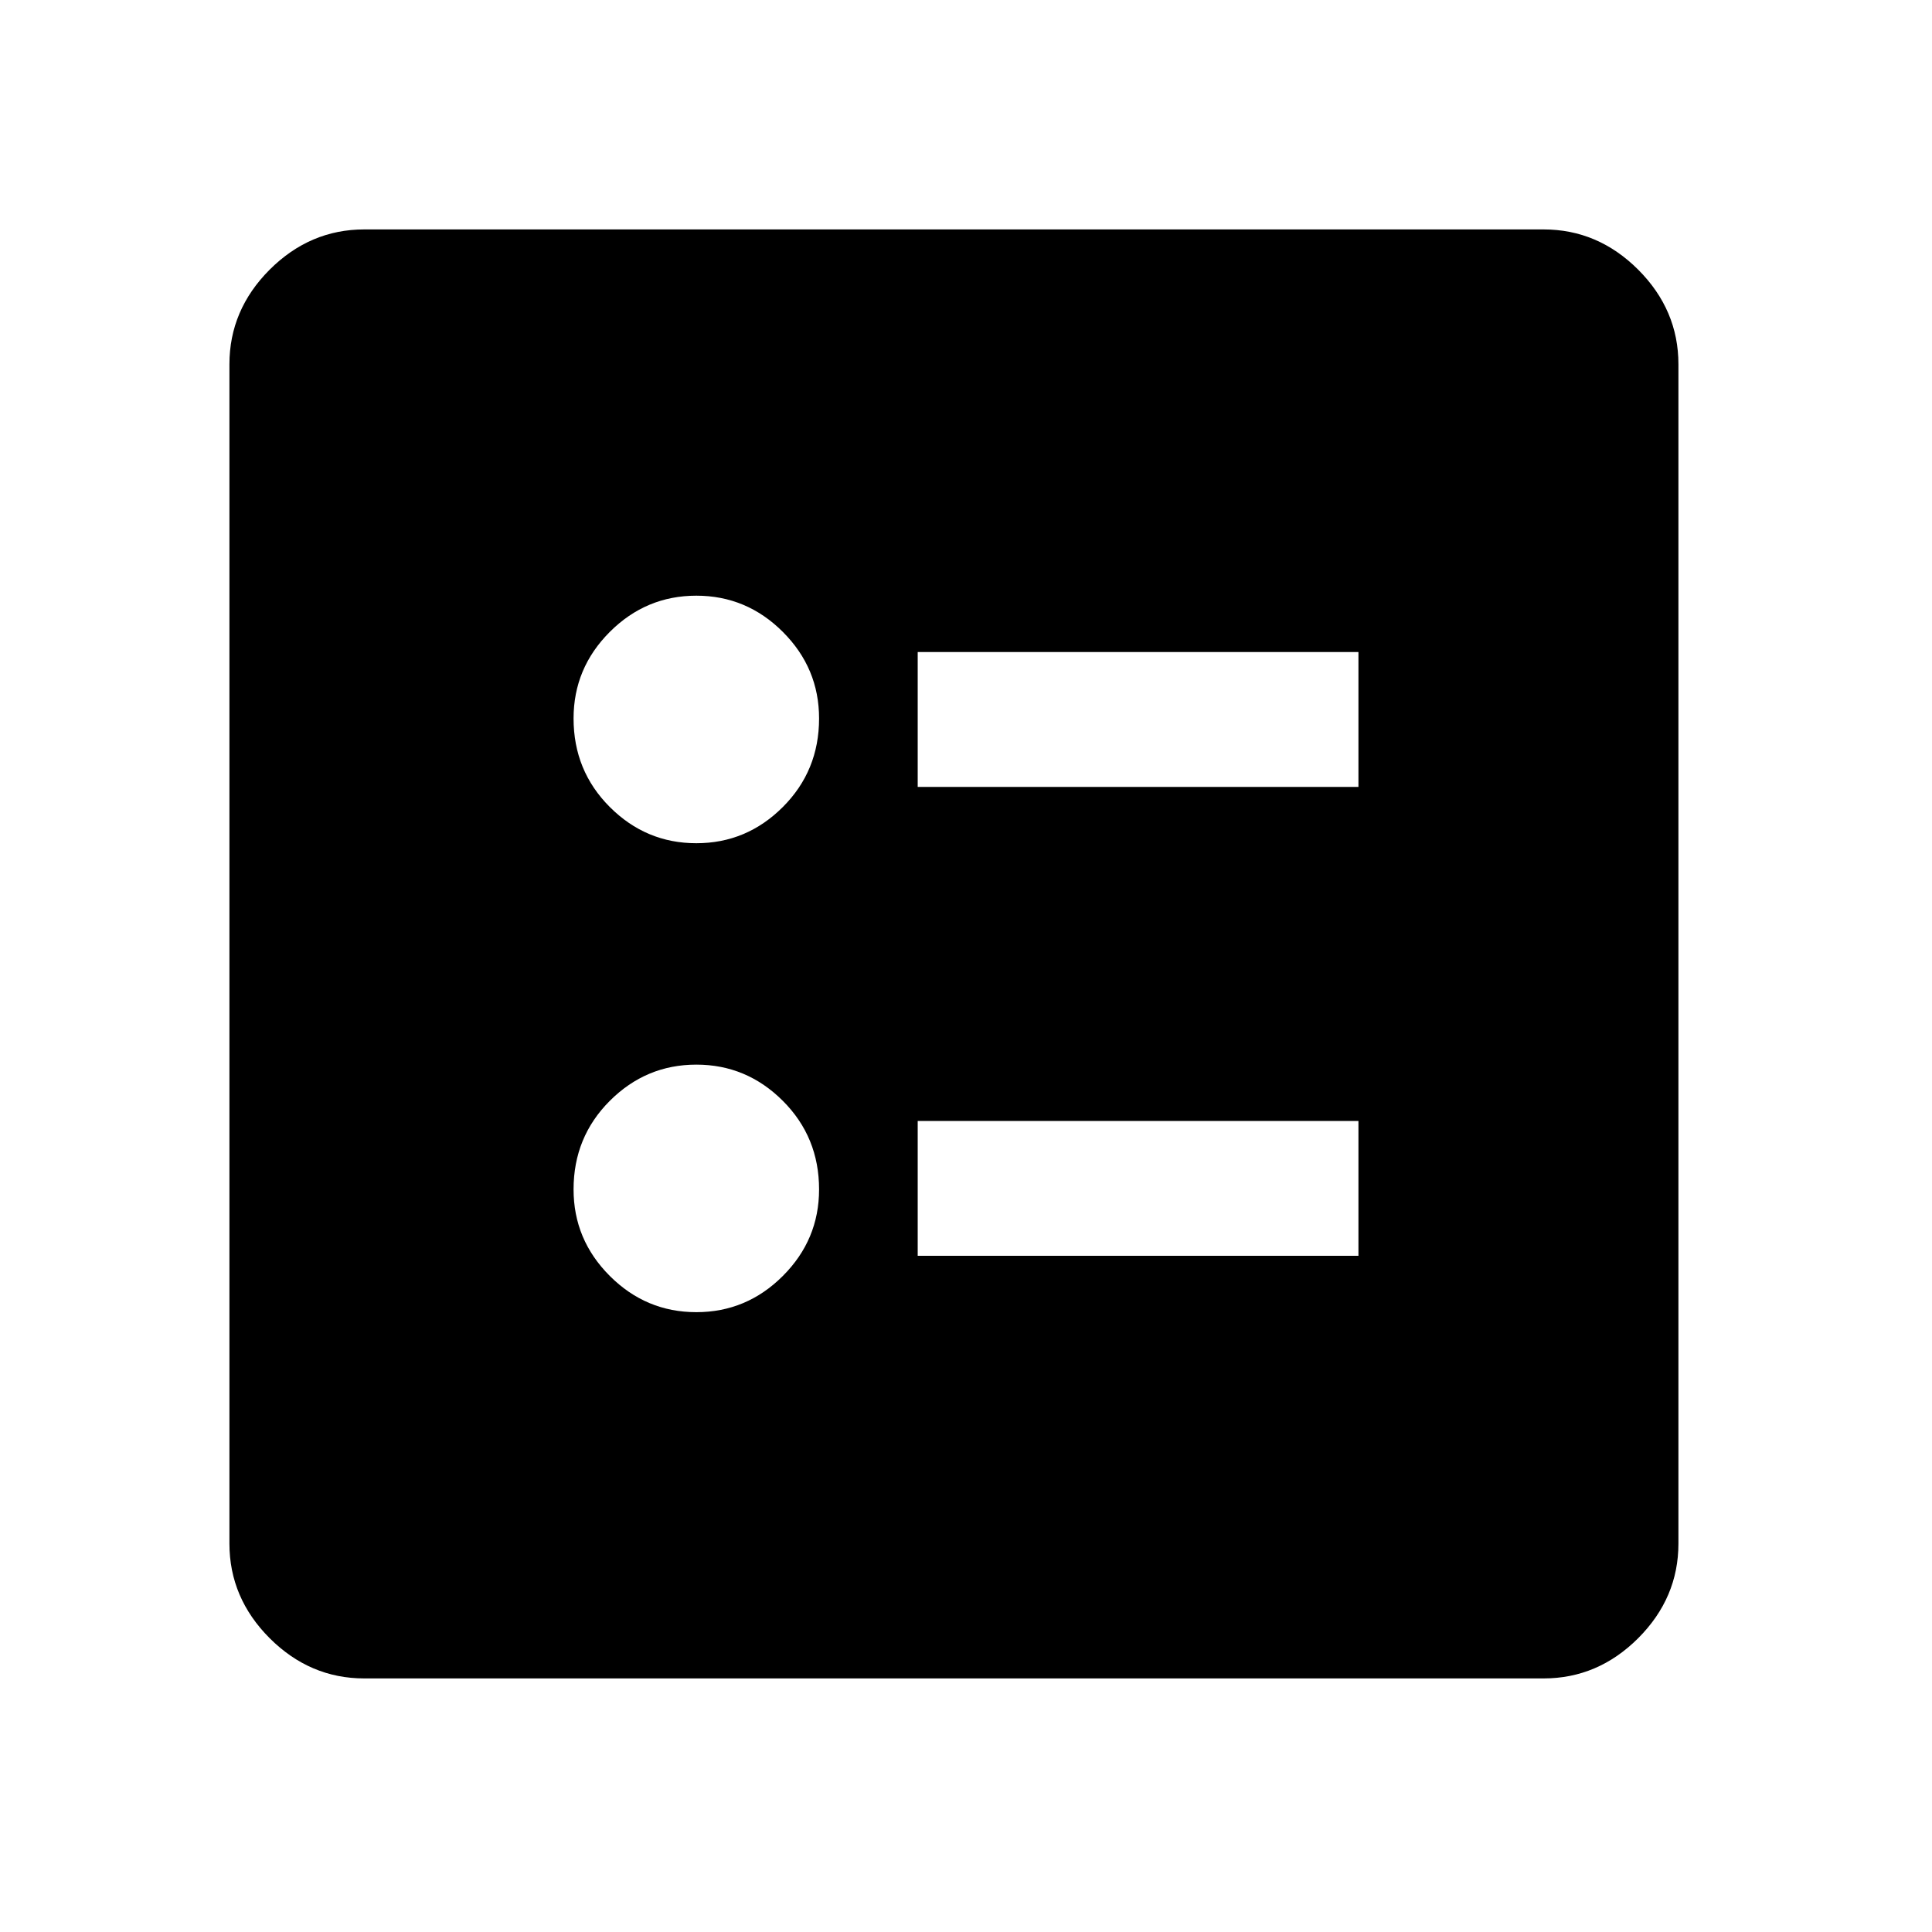 <svg width="40" height="40" viewBox="0 0 40 40" xmlns="http://www.w3.org/2000/svg">
<mask id="mask0_1975_3759" style="mask-type:alpha" maskUnits="userSpaceOnUse" x="0" y="0" width="40" height="40">
<rect width="40" height="40" />
</mask>
<g mask="url(#mask0_1975_3759)">
<path d="M19 16.292H28.125V13.5H19V16.292ZM19 26H28.125V23.208H19V26ZM14.417 17.458C15.111 17.458 15.708 17.208 16.208 16.708C16.708 16.208 16.958 15.597 16.958 14.875C16.958 14.18 16.708 13.583 16.208 13.083C15.708 12.583 15.111 12.333 14.417 12.333C13.722 12.333 13.125 12.583 12.625 13.083C12.125 13.583 11.875 14.18 11.875 14.875C11.875 15.597 12.125 16.208 12.625 16.708C13.125 17.208 13.722 17.458 14.417 17.458ZM14.417 27.167C15.111 27.167 15.708 26.917 16.208 26.417C16.708 25.917 16.958 25.32 16.958 24.625C16.958 23.903 16.708 23.292 16.208 22.792C15.708 22.292 15.111 22.042 14.417 22.042C13.722 22.042 13.125 22.292 12.625 22.792C12.125 23.292 11.875 23.903 11.875 24.625C11.875 25.32 12.125 25.917 12.625 26.417C13.125 26.917 13.722 27.167 14.417 27.167ZM7.542 34.75C6.792 34.75 6.139 34.472 5.583 33.917C5.028 33.361 4.75 32.708 4.75 31.958V7.542C4.75 6.792 5.028 6.139 5.583 5.583C6.139 5.028 6.792 4.75 7.542 4.75H31.958C32.708 4.75 33.361 5.028 33.917 5.583C34.472 6.139 34.75 6.792 34.75 7.542V31.958C34.75 32.708 34.472 33.361 33.917 33.917C33.361 34.472 32.708 34.75 31.958 34.75H7.542Z" />
</g>
</svg>
